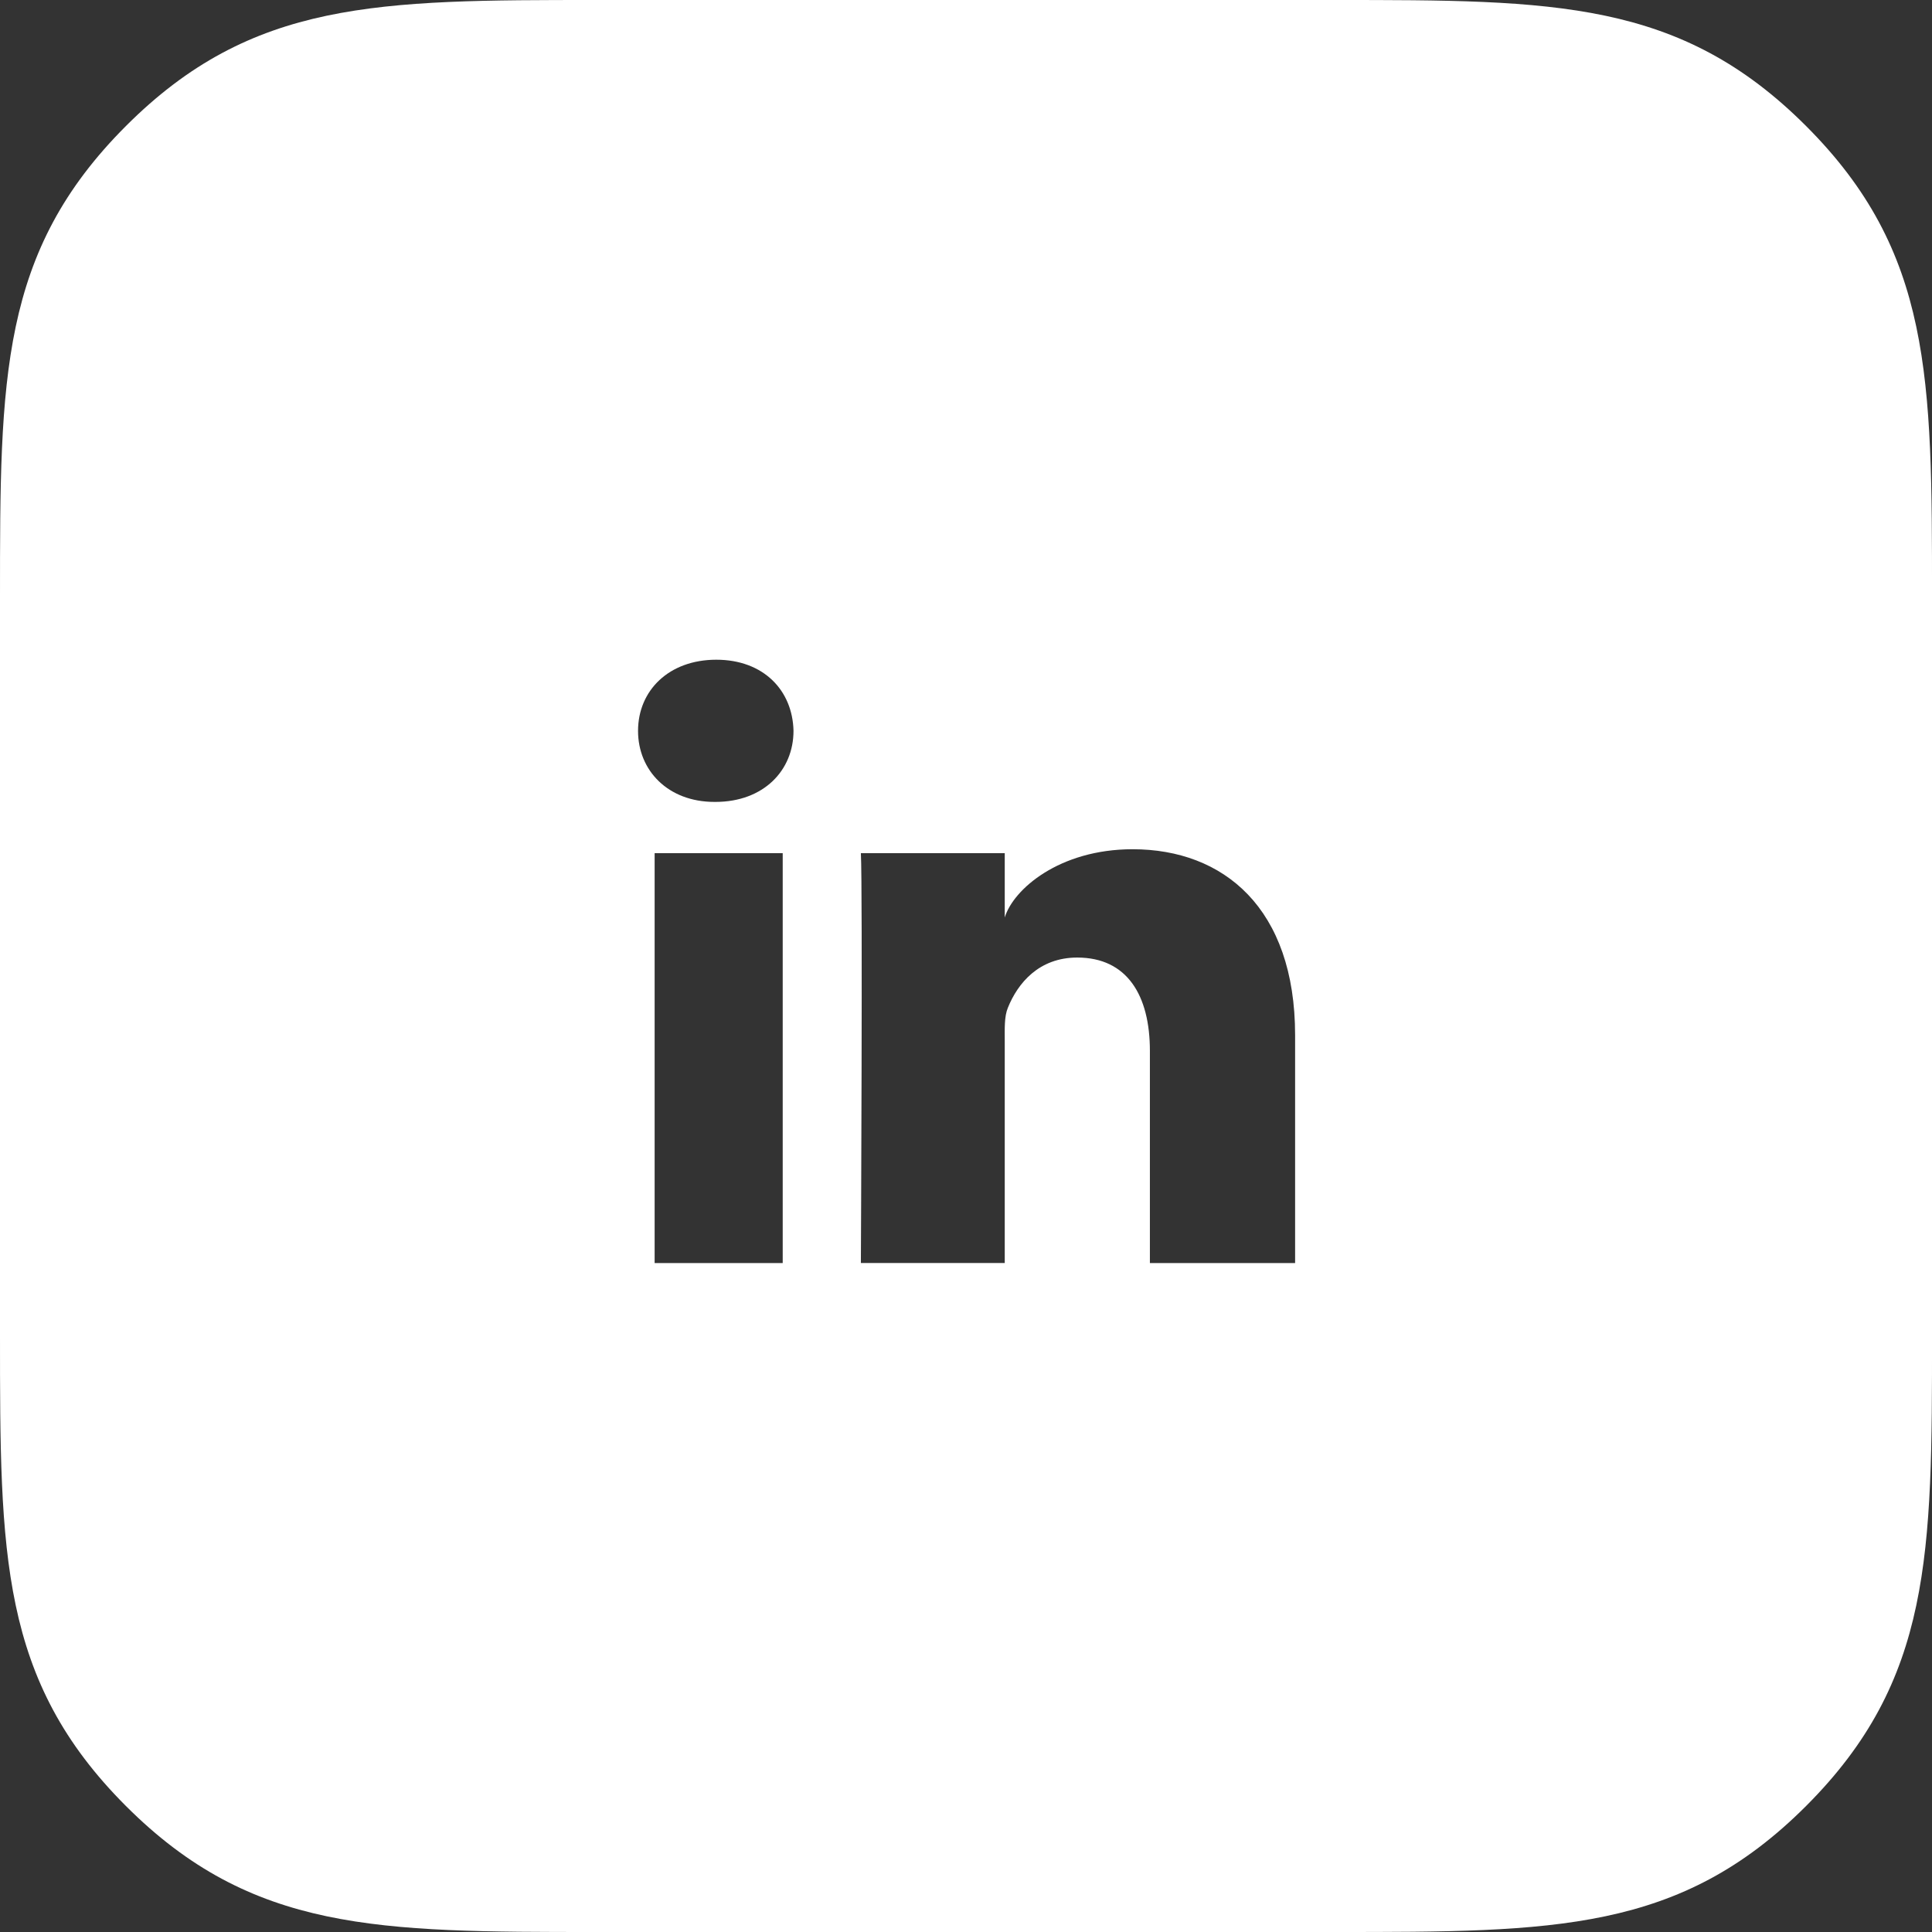 <!-- Generator: Adobe Illustrator 18.1.0, SVG Export Plug-In  -->

<svg version="1.1"

	 xmlns="http://www.w3.org/2000/svg" xmlns:xlink="http://www.w3.org/1999/xlink" xmlns:a="http://ns.adobe.com/AdobeSVGViewerExtensions/3.0/"

	 x="0px" y="0px" width="88.954px" height="88.955px" viewBox="0 0 88.954 88.955" enable-background="new 0 0 88.954 88.955"

	 xml:space="preserve">

<rect x="0" y="0" width="88.954" height="88.955" fill="#333333" stroke="none"/>

<defs>

</defs>

<path fill="#FFFFFF" d="M83.154,5.8C77.354,0,71.554,0,61.465,0H27.49C17.401,0,11.601,0,5.8,5.8C0,11.6,0,17.401,0,27.489v33.976

	c0,10.089,0,15.89,5.8,21.69c5.801,5.799,11.602,5.799,21.69,5.799h33.975c10.089,0,15.889,0,21.689-5.799

	c5.801-5.8,5.801-11.602,5.801-21.69V27.489C88.954,17.401,88.954,11.6,83.154,5.8z M36.038,58.154h-5.897V39.283h5.897V58.154z

	 M32.938,36.922h-0.043c-2.134,0-3.518-1.443-3.518-3.27c0-1.864,1.425-3.277,3.602-3.277c2.175,0,3.513,1.41,3.556,3.272

	C36.536,35.475,35.155,36.922,32.938,36.922z M59.631,58.154h-6.687v-9.766c0-2.556-1.045-4.3-3.346-4.3

	c-1.76,0-2.737,1.177-3.193,2.312c-0.17,0.406-0.144,0.974-0.144,1.542v10.211h-6.624c0,0,0.086-17.298,0-18.871h6.624v2.962

	c0.392-1.295,2.508-3.143,5.887-3.143c4.19,0,7.482,2.715,7.482,8.559V58.154z"/>

</svg>